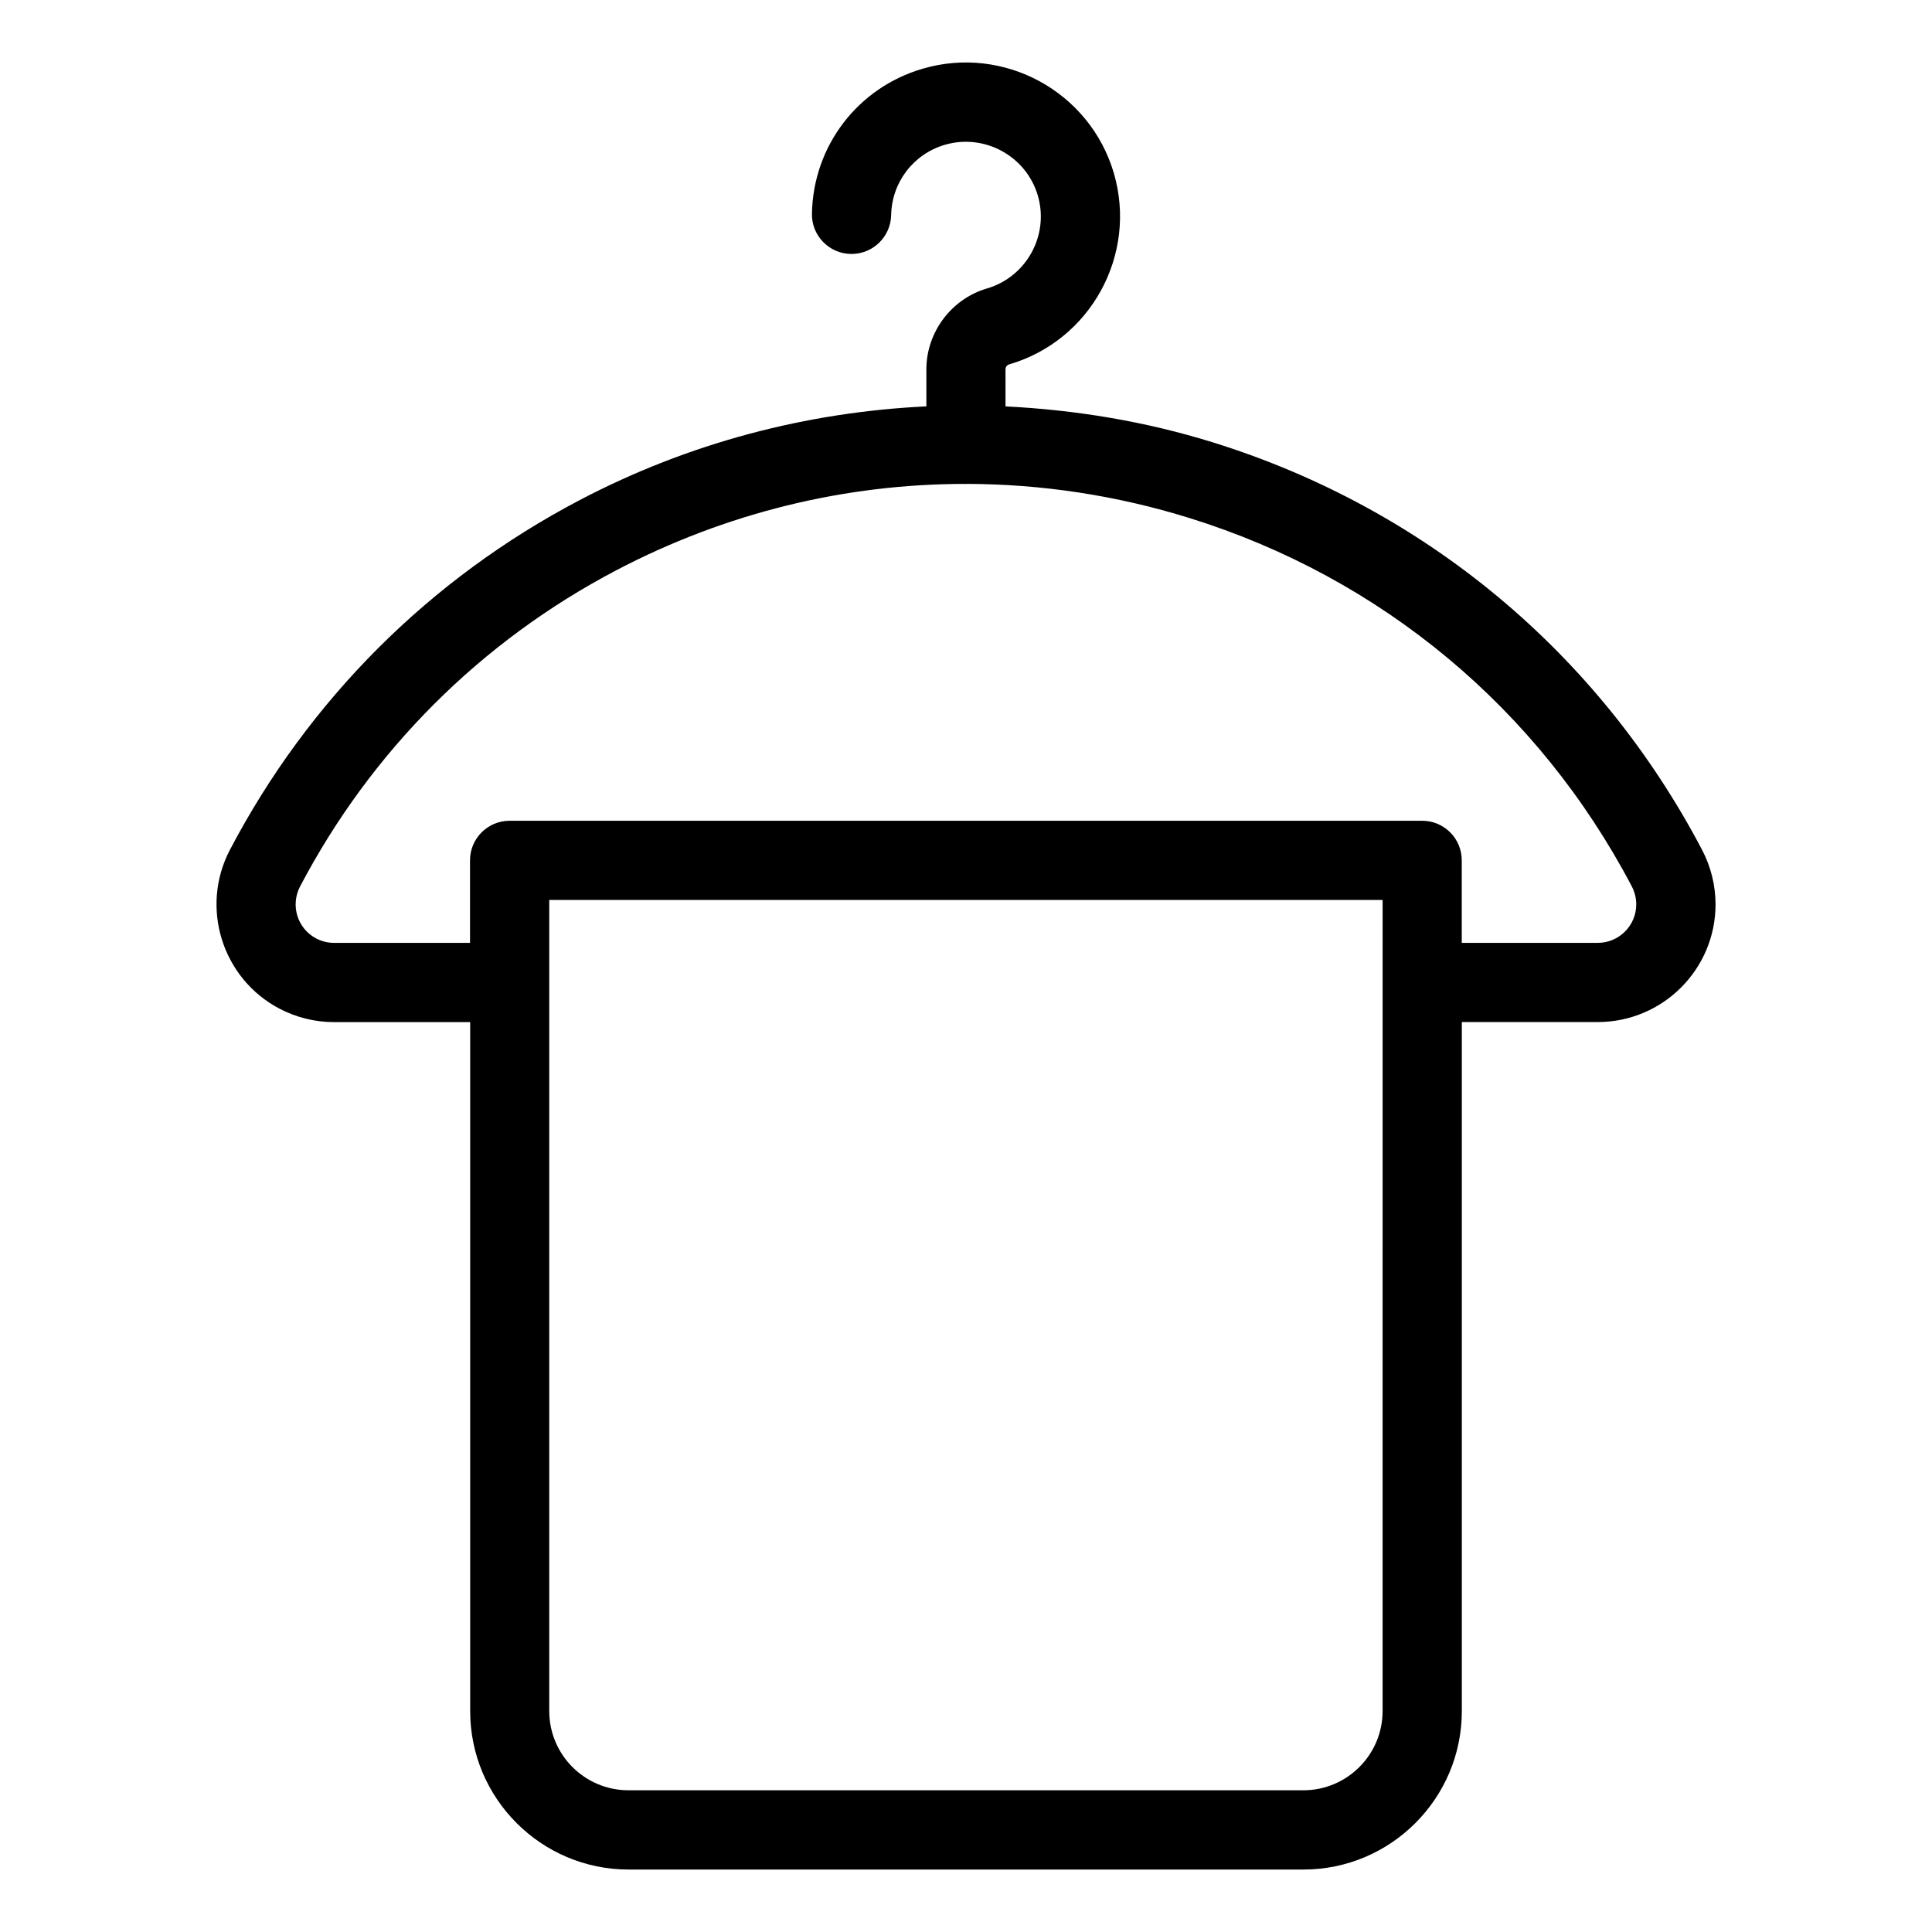 <?xml version="1.0" encoding="UTF-8"?>
<!-- Uploaded to: ICON Repo, www.svgrepo.com, Generator: ICON Repo Mixer Tools -->
<svg fill="#000000" width="800px" height="800px" version="1.1" viewBox="144 144 512 512" xmlns="http://www.w3.org/2000/svg">
 <path d="m465.48 261.25c-18.105-5.637-36.559-8.629-55.008-9.551l-0.004-9.812c0-0.609 0.398-1.156 0.988-1.324 21.621-6.328 34.027-29.062 27.73-50.664-6.34-21.602-29.086-34.027-50.676-27.688-17.215 5.027-29 20.469-29.336 38.383-0.137 5.793 4.492 10.59 10.277 10.707h0.219c5.699 0 10.359-4.566 10.496-10.277 0.168-8.711 5.887-16.195 14.234-18.652 10.477-3.066 21.547 2.961 24.633 13.445 3.074 10.496-2.969 21.547-13.465 24.625-9.445 2.769-16.07 11.586-16.07 21.465v9.785c-31.699 1.512-62.977 9.676-91.902 24.855-39.75 20.867-71.793 52.91-92.66 92.66-7.977 15.219-2.09 34.102 13.121 42.098 4.449 2.332 9.445 3.57 14.473 3.57h36.074v182.59c0 23.145 18.82 41.984 41.984 41.984h178.83c23.145 0 41.984-18.84 41.984-41.984v-182.61h36.043c17.191 0 31.195-13.98 31.195-31.184 0-5.027-1.25-10.035-3.59-14.484-27.375-52.09-73.379-90.441-129.57-107.94zm44.922 336.2c0 11.586-9.426 20.992-20.992 20.992h-178.86c-11.586 0-20.992-9.406-20.992-20.992v-214.96h220.85zm57.023-203.58h-36.043v-21.863c0-5.805-4.691-10.496-10.496-10.496h-241.83c-5.805 0-10.496 4.691-10.496 10.496v21.863h-36.055c-1.637 0-3.266-0.41-4.711-1.164-4.984-2.613-6.875-8.773-4.281-13.762 18.871-35.961 47.863-64.949 83.82-83.82 29.043-15.23 60.637-22.891 92.5-22.883 0.062 0 0.105 0.043 0.148 0.043 0.082 0 0.148-0.051 0.219-0.051 19.797 0.051 39.645 3.023 59.051 9.059 50.844 15.828 92.461 50.516 117.22 97.656 0.746 1.469 1.156 3.086 1.156 4.723 0 5.625-4.586 10.199-10.203 10.199z"/>
</svg>